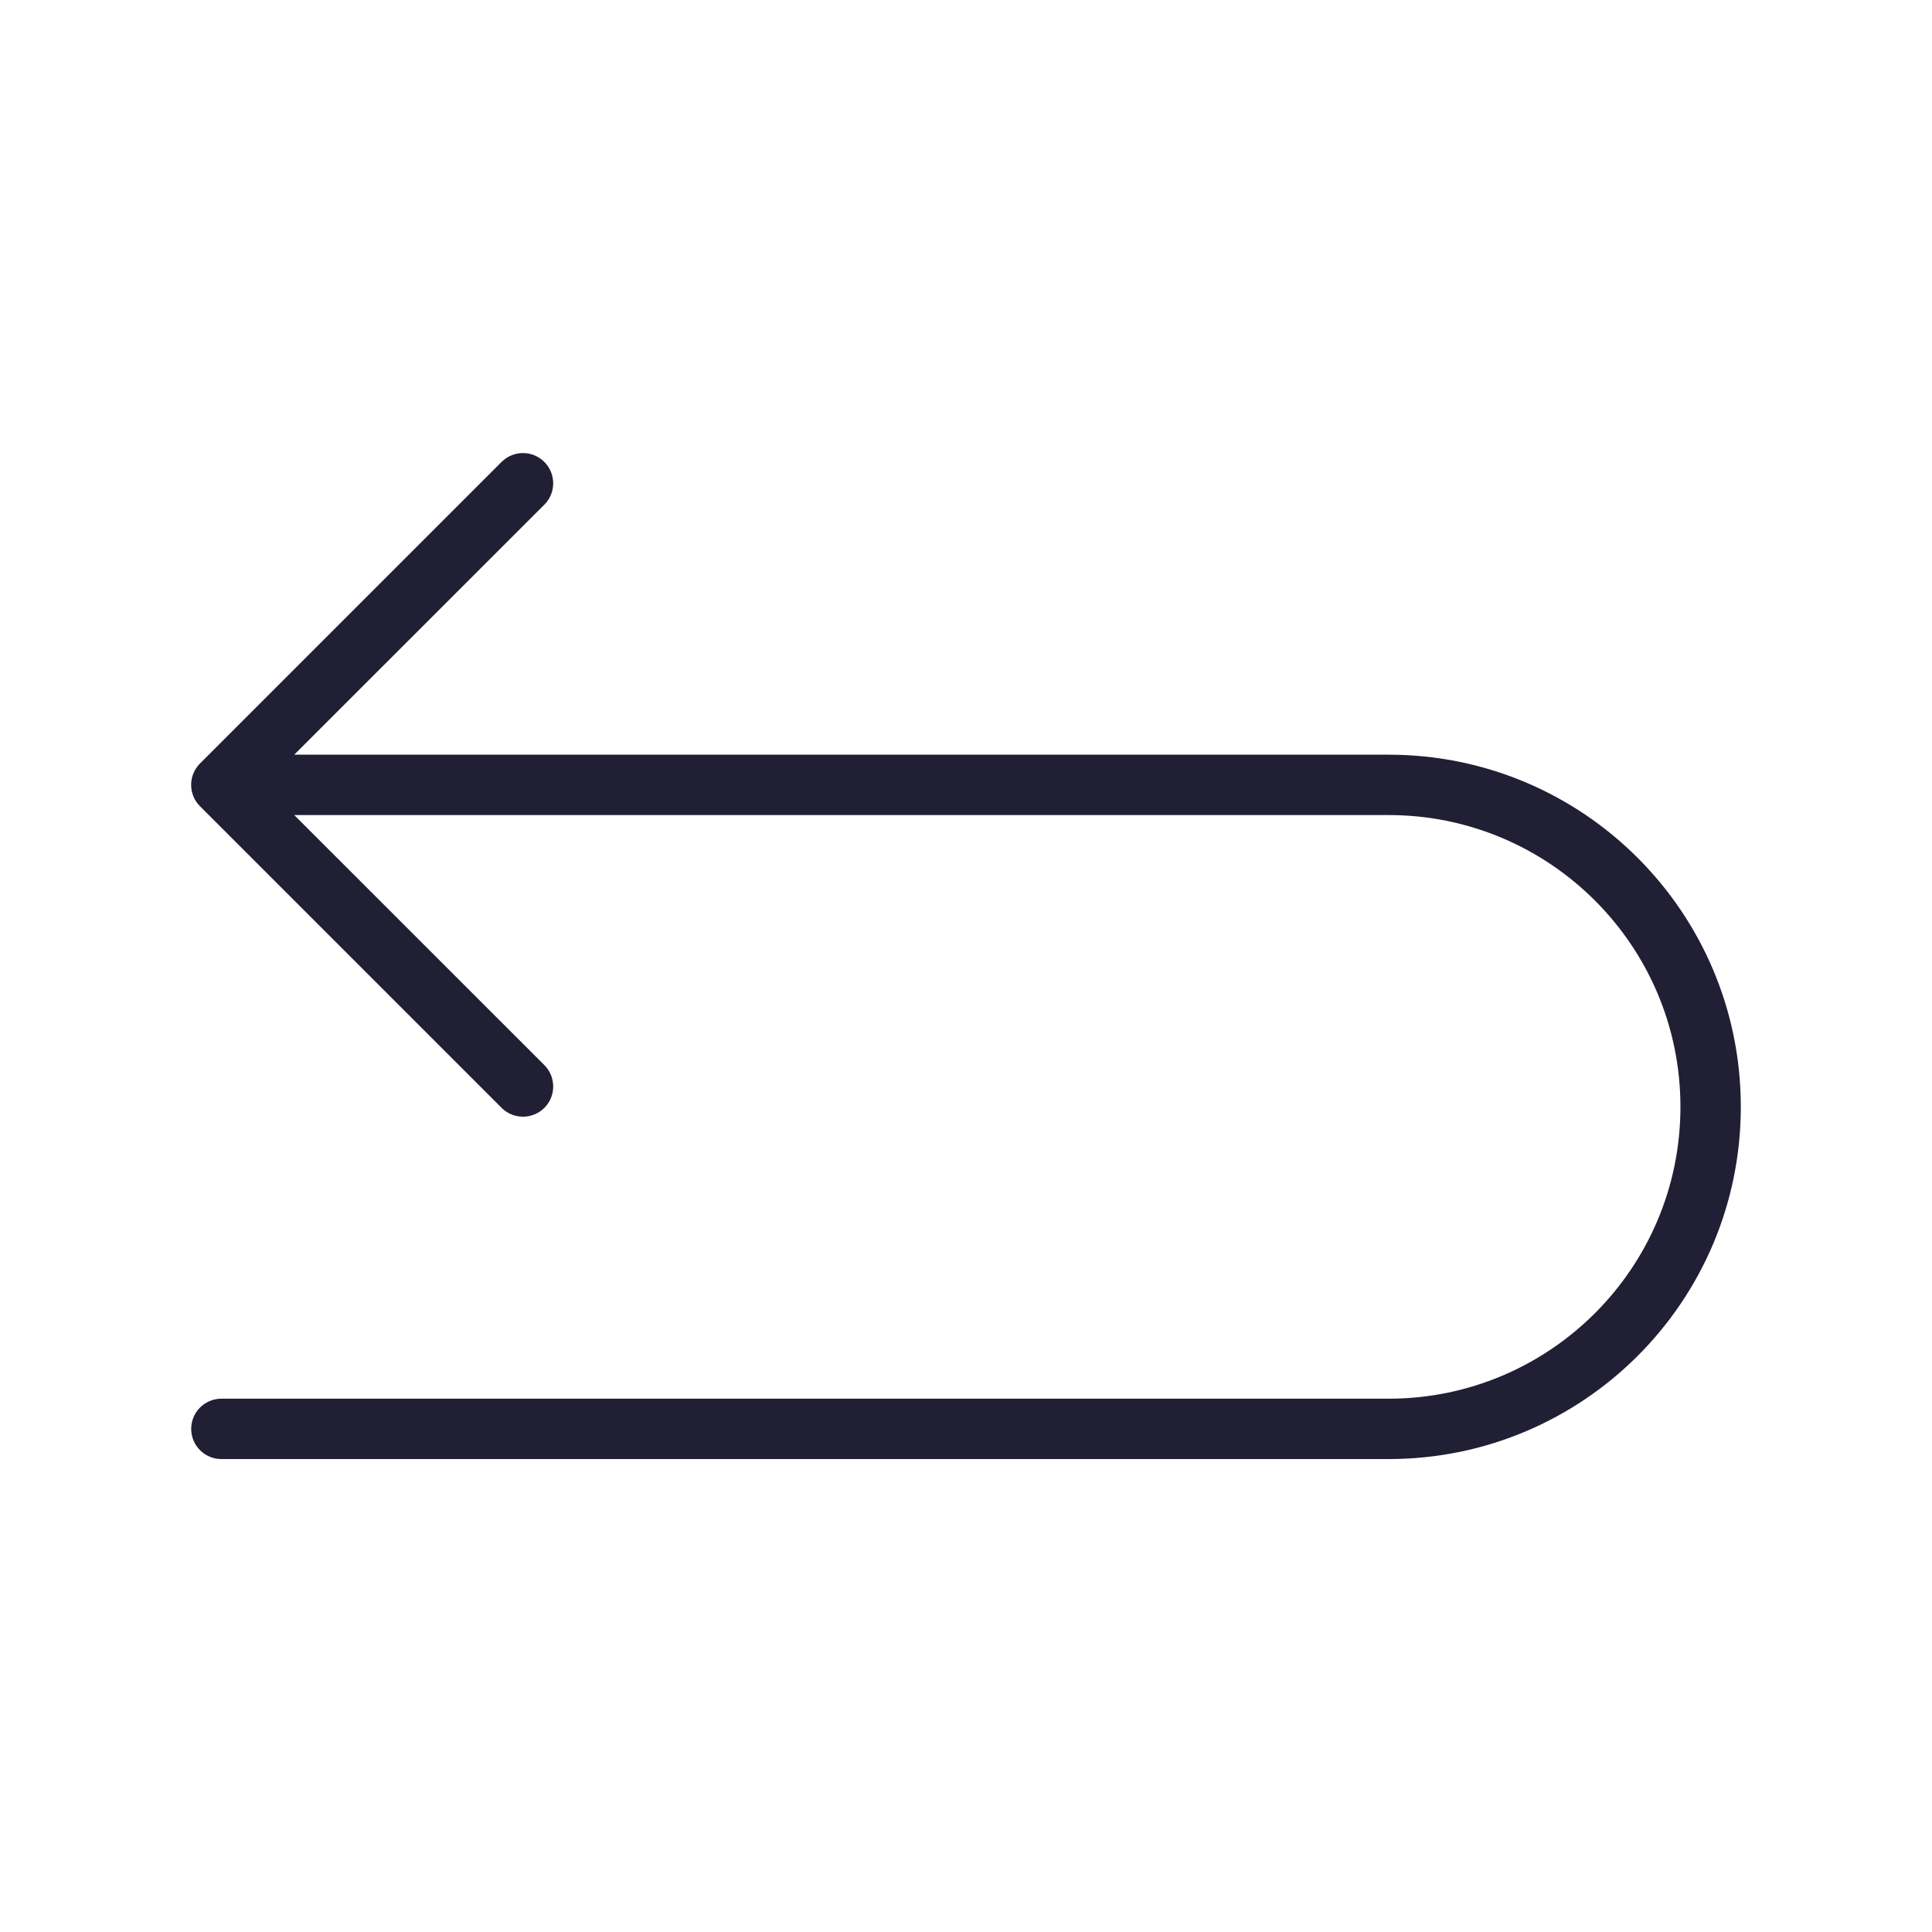 <svg width="96" height="96" xmlns="http://www.w3.org/2000/svg" xmlns:xlink="http://www.w3.org/1999/xlink" xml:space="preserve" overflow="hidden"><g transform="translate(-1065 -469)"><path d="M1134 509C1142.28 509 1149 515.716 1149 524 1149 532.284 1142.28 539 1134 539L1076 539C1075.45 539 1075 539.448 1075 540 1075 540.552 1075.45 541 1076 541L1134 541C1143.39 541 1151 533.389 1151 524 1151 514.611 1143.39 507 1134 507L1078.44 507C1078.43 507 1078.43 506.995 1078.43 506.99 1078.43 506.987 1078.43 506.985 1078.43 506.983L1091.71 493.707C1092.09 493.31 1092.08 492.677 1091.68 492.293 1091.29 491.919 1090.68 491.919 1090.29 492.293L1075.29 507.293C1074.9 507.684 1074.9 508.316 1075.29 508.707L1090.29 523.707C1090.69 524.091 1091.32 524.08 1091.71 523.682 1092.08 523.295 1092.08 522.68 1091.71 522.293L1078.43 509.017C1078.43 509.013 1078.43 509.007 1078.43 509.003 1078.43 509.001 1078.44 509 1078.44 509Z" stroke="#201F33" fill="#201F33"/></g></svg>